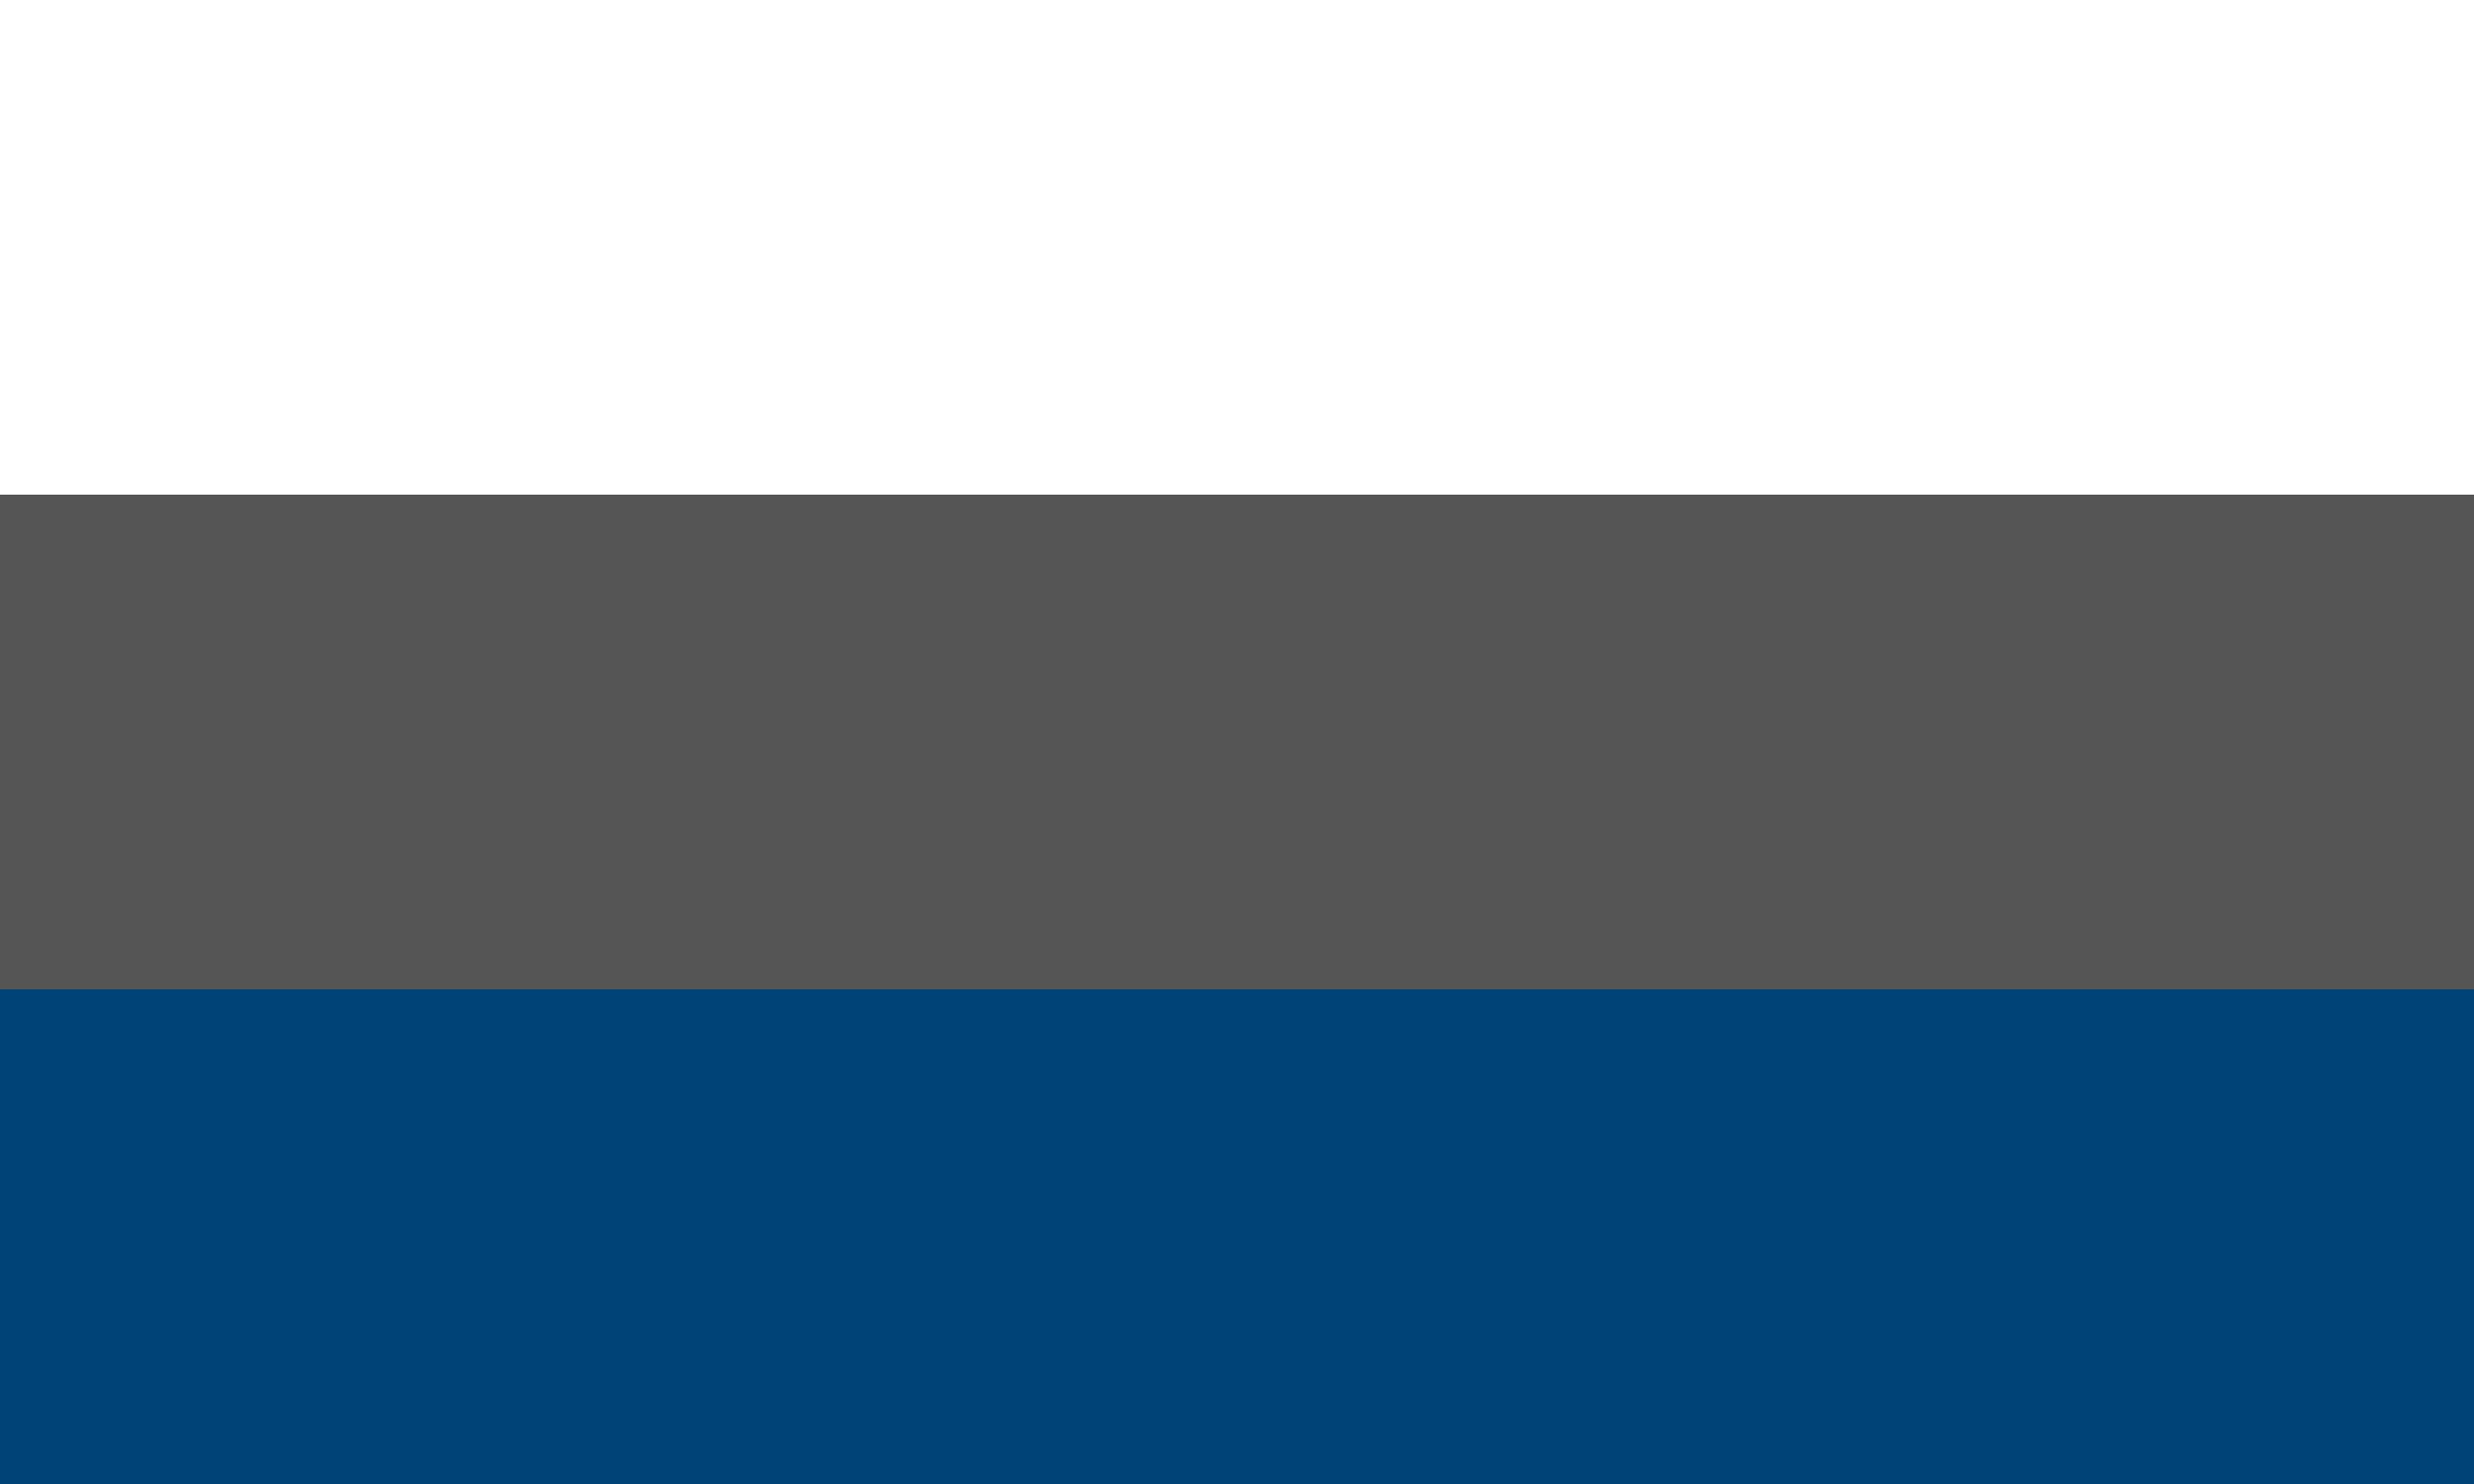 <svg xmlns="http://www.w3.org/2000/svg" width="500" height="300"><rect width="100%" height="100%" fill="#808080" stroke="none"/><rect width="500" height="100" fill="#fff"/><rect width="500" height="100" y="100" fill="#555"/><rect width="500" height="100" y="200" fill="#047"/></svg>